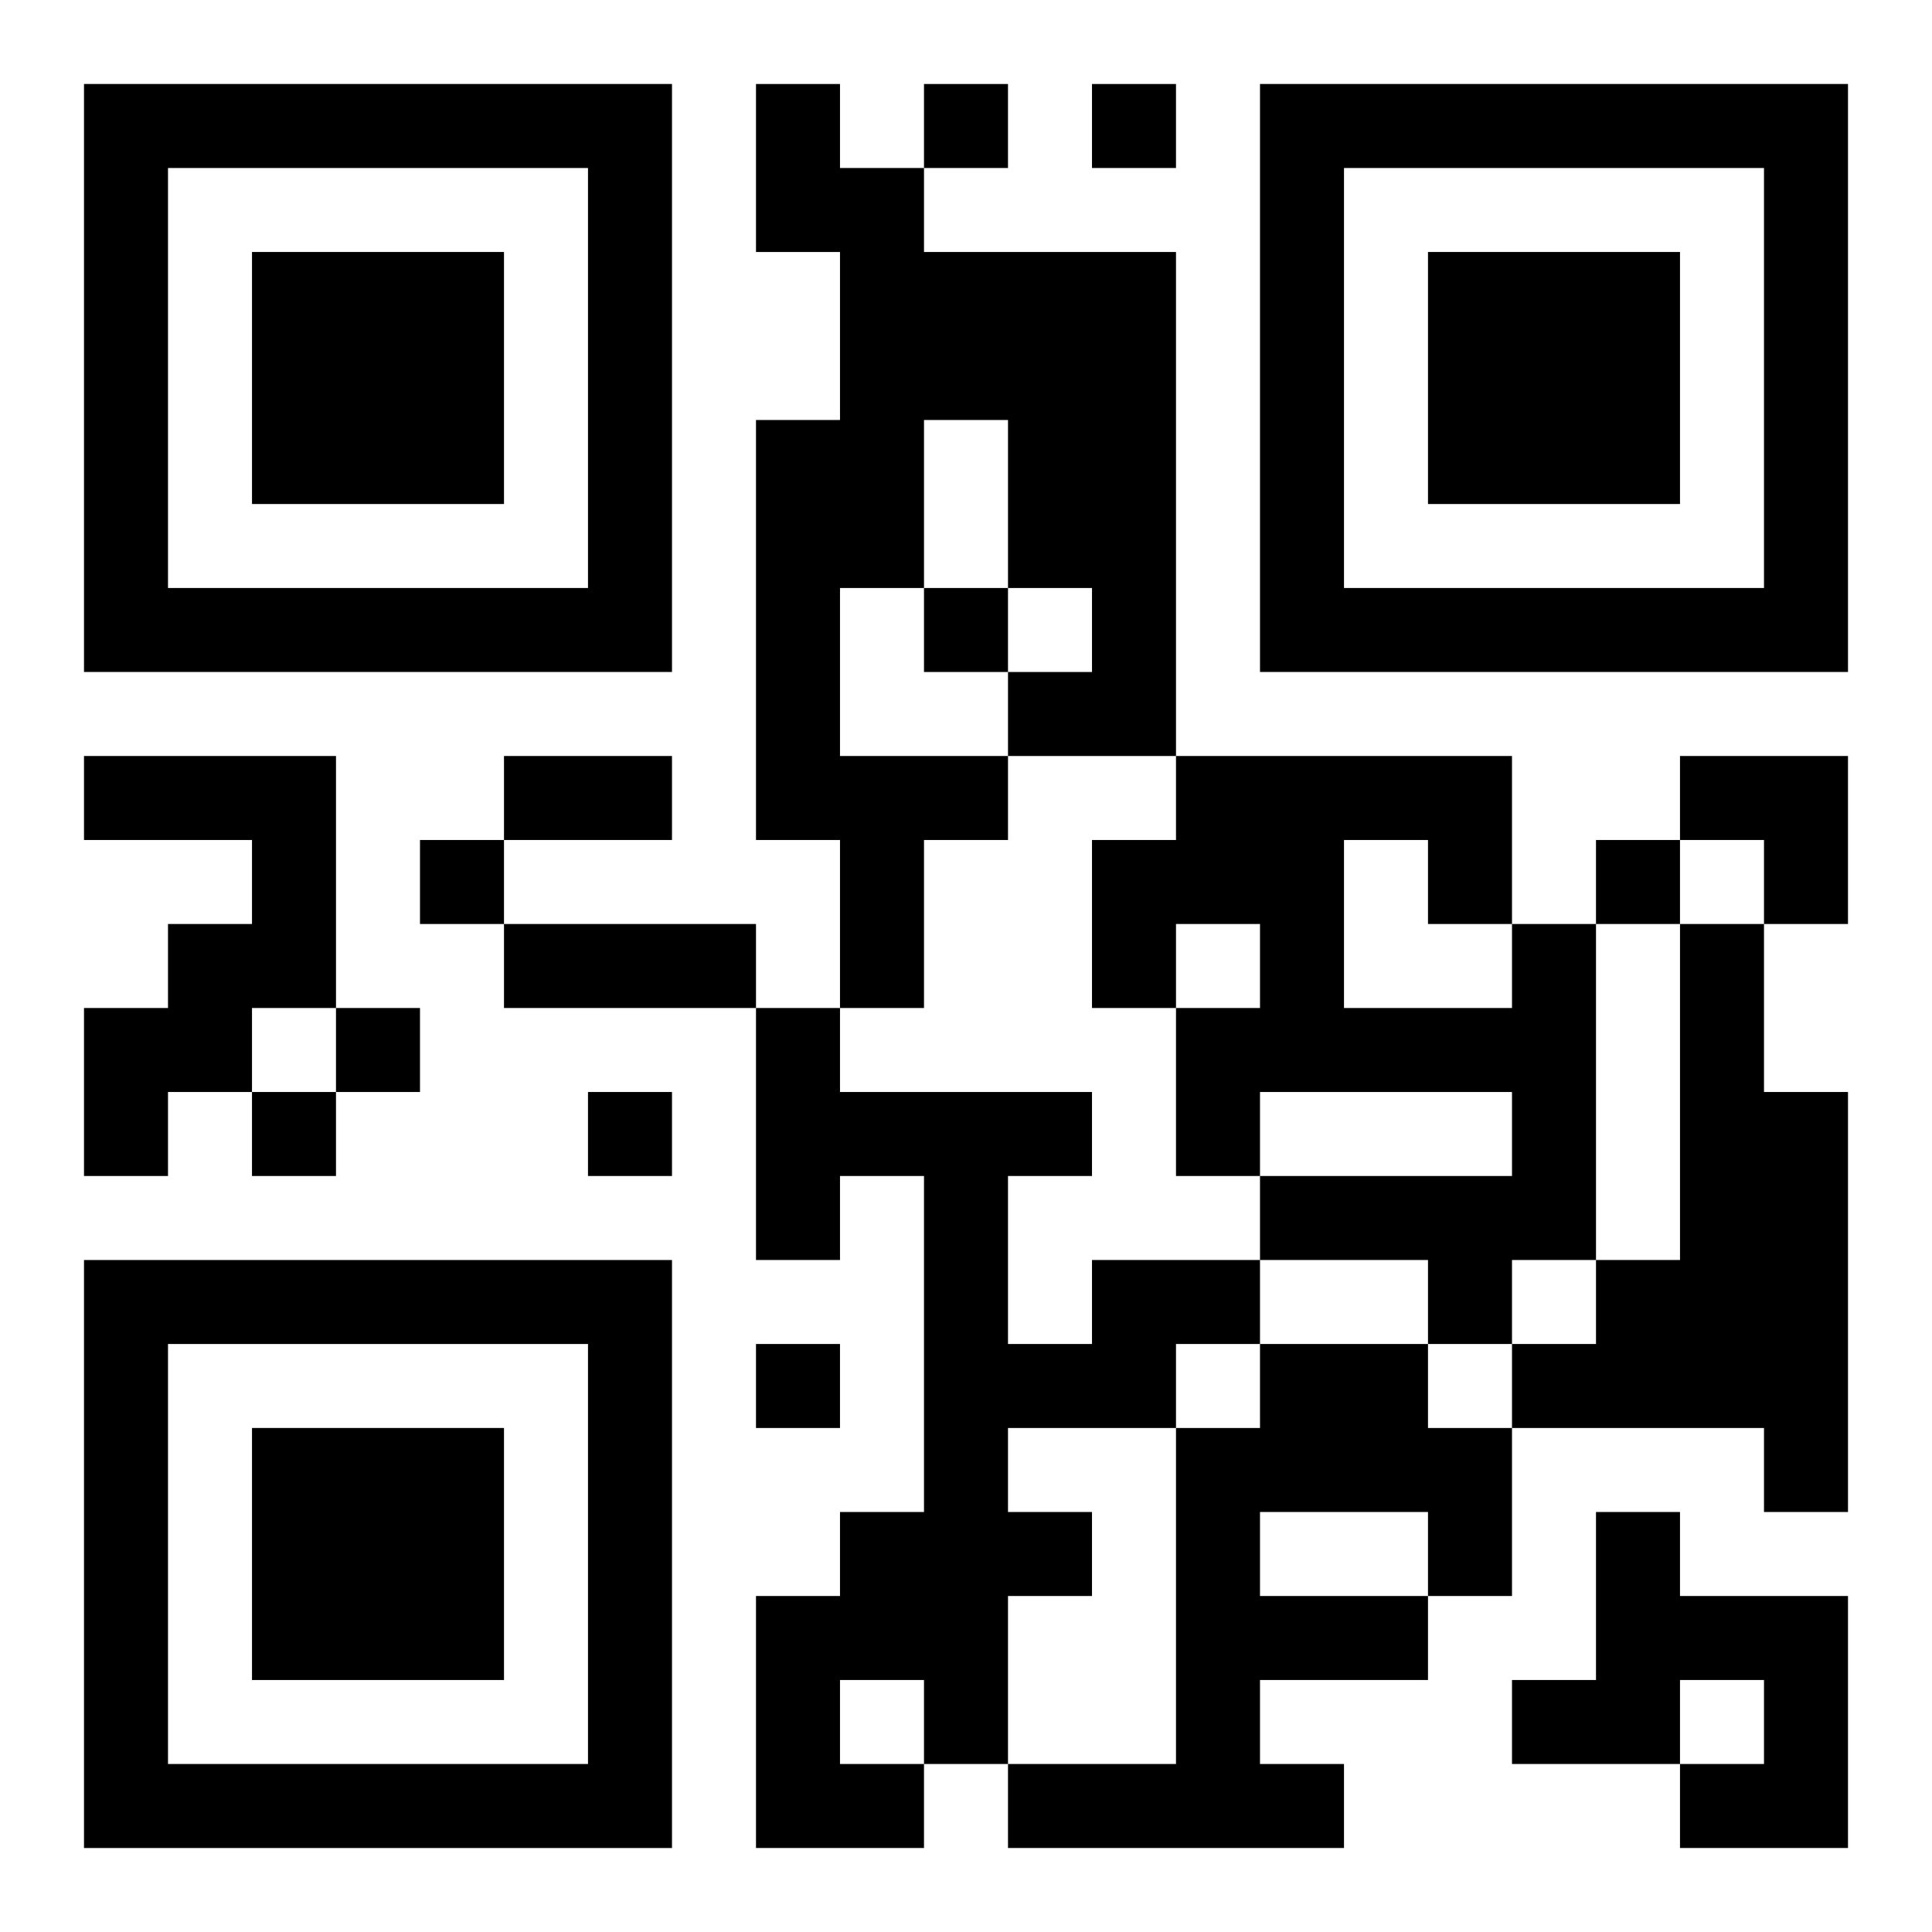 <?xml version="1.0" encoding="UTF-8"?>
<svg width="250" height="250" baseProfile="full" version="1.1" viewBox="-1 -1 23 23" xmlns="http://www.w3.org/2000/svg" xmlns:xlink="http://www.w3.org/1999/xlink"><symbol id="a"><path d="m0 7v7h7v-7h-7zm1 1h5v5h-5v-5zm1 1v3h3v-3h-3z"/></symbol><use y="-7" xlink:href="#a"/><use y="7" xlink:href="#a"/><use x="14" y="-7" xlink:href="#a"/><path d="m8 0h1v1h1v1h3v6h-2v1h-1v2h-1v-2h-1v-5h1v-2h-1v-2m2 4v2h-1v2h2v-1h1v-1h-1v-2h-1m-10 4h3v3h-1v1h-1v1h-1v-2h1v-1h1v-1h-2v-1m17 2h1v4h-1v1h-1v-1h-2v-1h3v-1h-3v1h-1v-2h1v-1h-1v1h-1v-2h1v-1h4v2m-2-1v2h2v-1h-1v-1h-1m4 1h1v2h1v5h-1v-1h-3v-1h1v-1h1v-4m-7 4h2v1h-1v1h-2v1h1v1h-1v2h-1v1h-2v-3h1v-1h1v-4h-1v1h-1v-3h1v1h3v1h-1v2h1v-1m-3 5v1h1v-1h-1m5-4h2v1h1v2h-1v1h-2v1h1v1h-4v-1h2v-4h1v-1m0 2v1h2v-1h-2m4 0h1v1h2v3h-2v-1h1v-1h-1v1h-2v-1h1v-2m-8-17v1h1v-1h-1m2 0v1h1v-1h-1m-2 6v1h1v-1h-1m-6 3v1h1v-1h-1m14 0v1h1v-1h-1m-15 2v1h1v-1h-1m-1 1v1h1v-1h-1m4 0v1h1v-1h-1m2 3v1h1v-1h-1m-3-7h2v1h-2v-1m0 2h3v1h-3v-1m14-2h2v2h-1v-1h-1z"/></svg>
